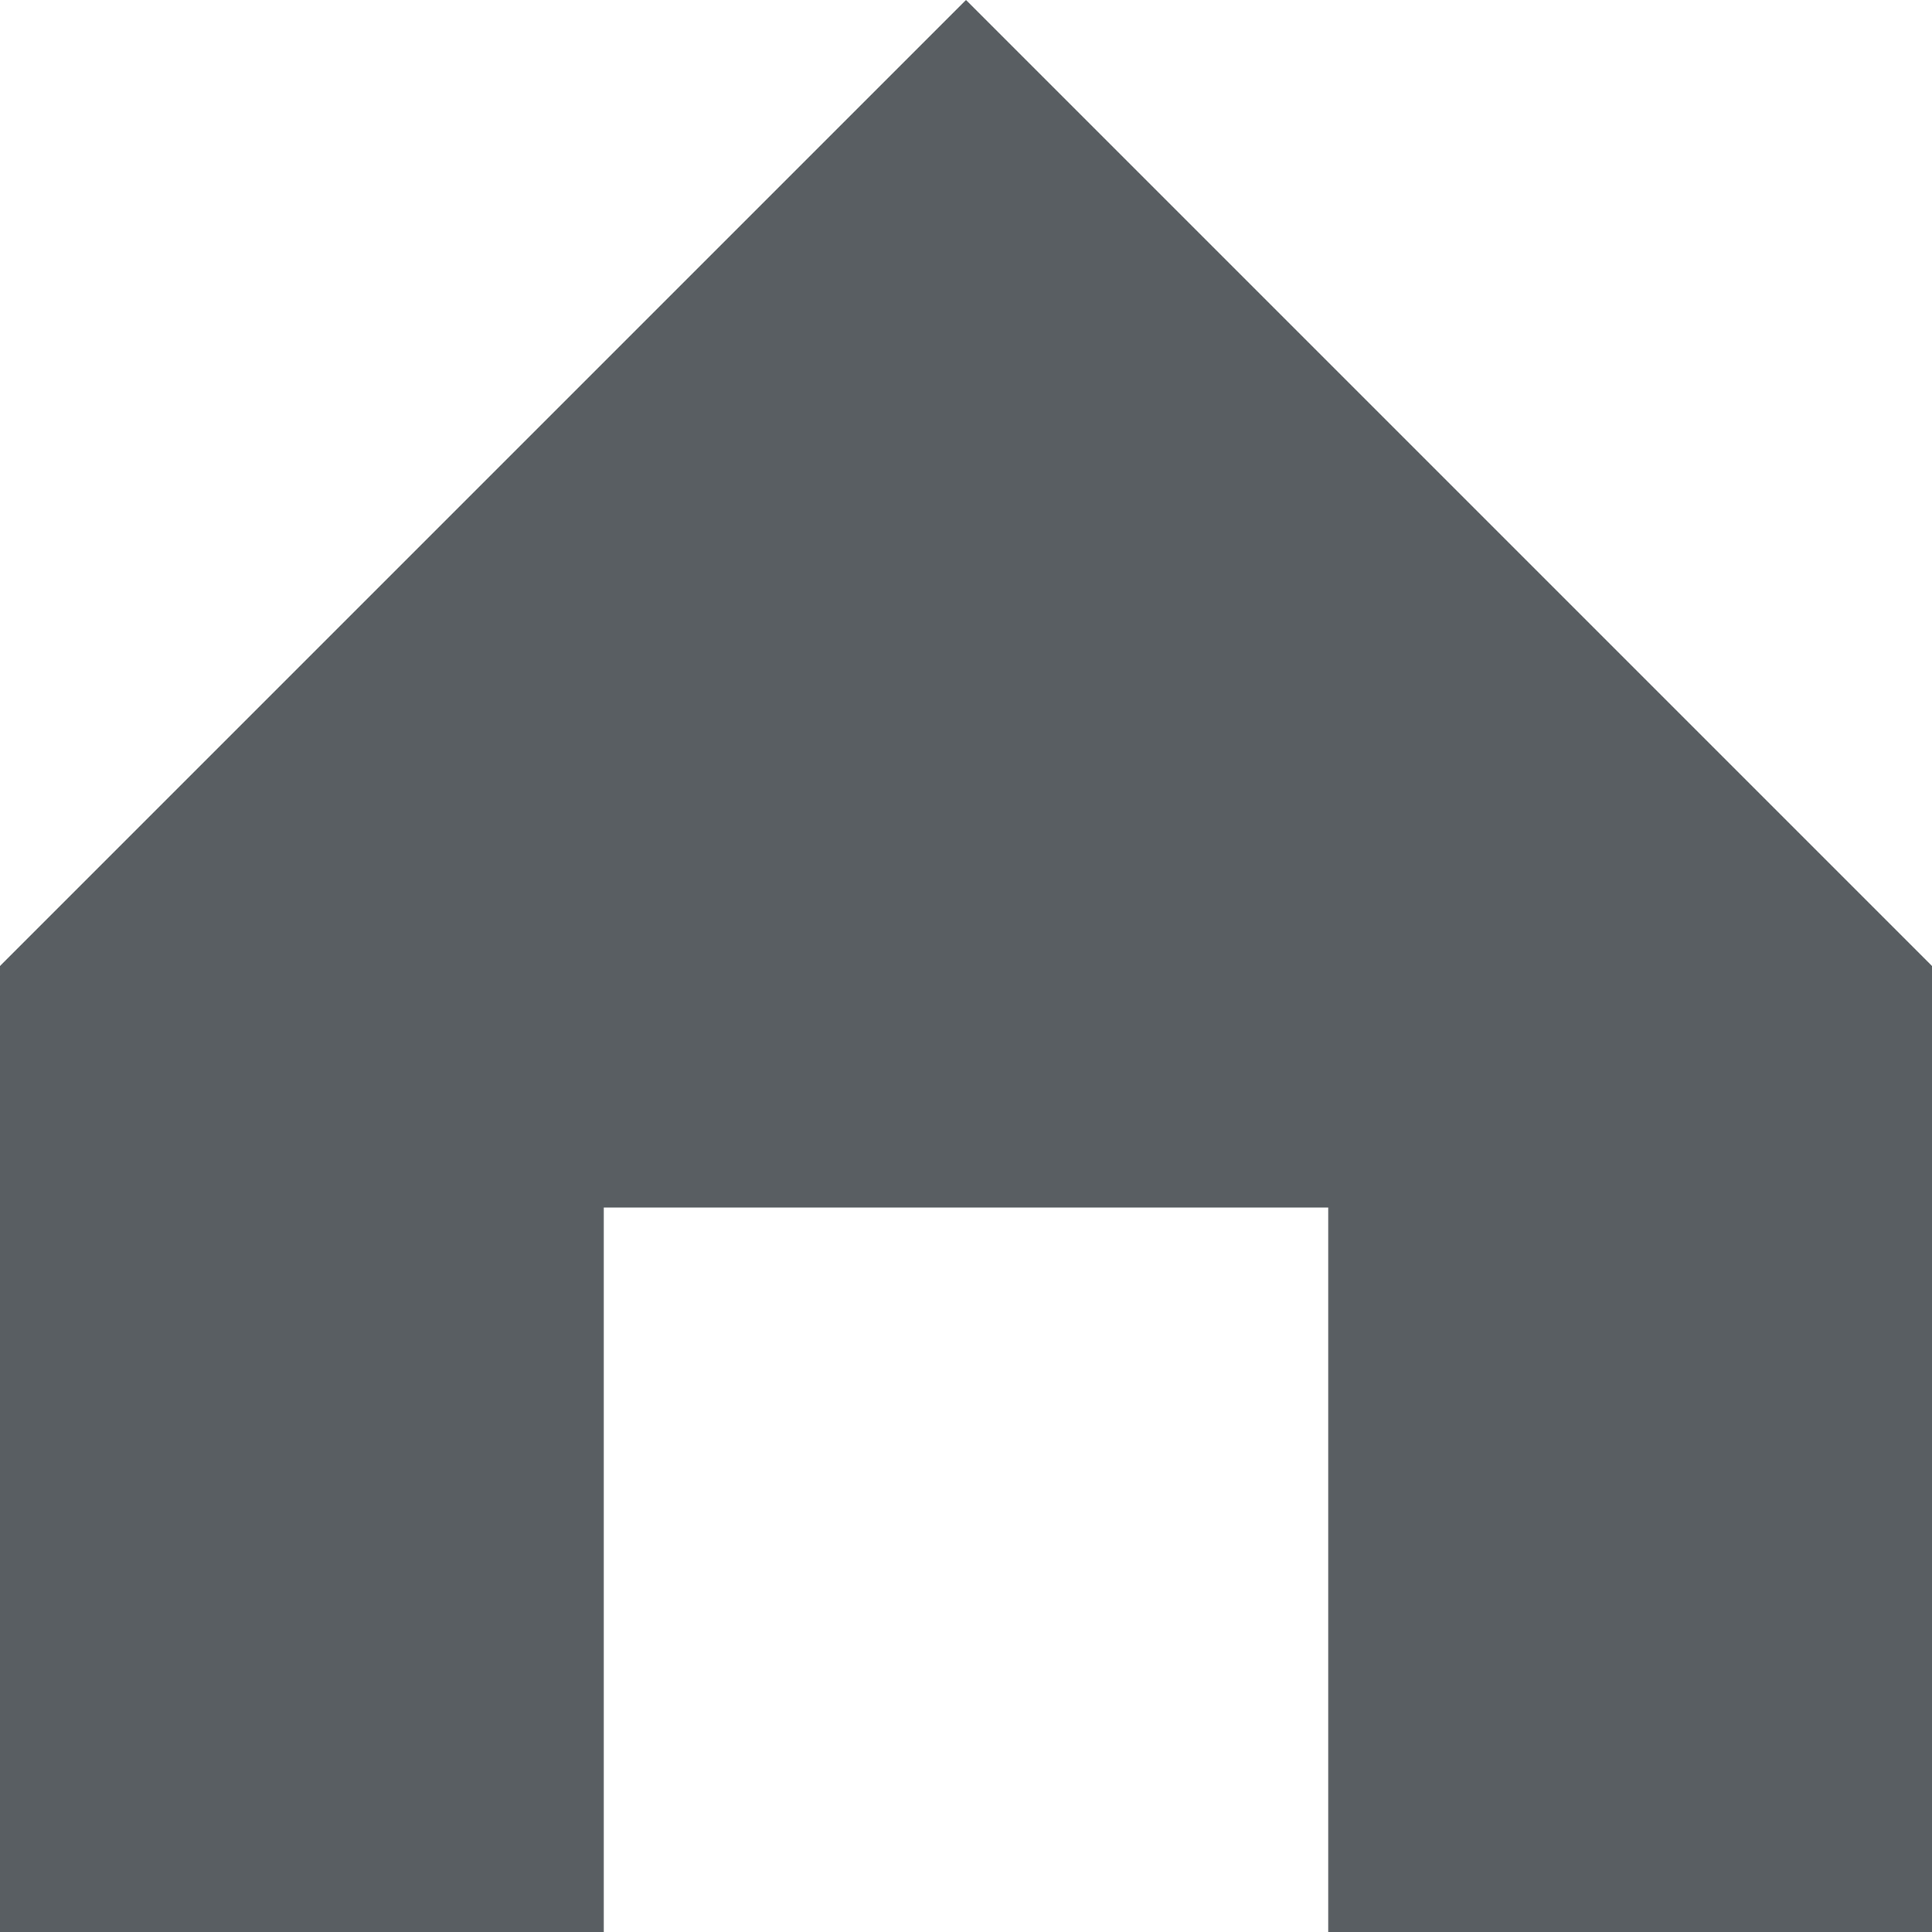 <svg id="home" xmlns="http://www.w3.org/2000/svg" width="16" height="16" viewBox="0 0 16 16">
  <path id="home-2" data-name="home" d="M0,8,8,0l8,8v8H11V10H5v6H0Z" fill="#595e62" fill-rule="evenodd"/>
</svg>
